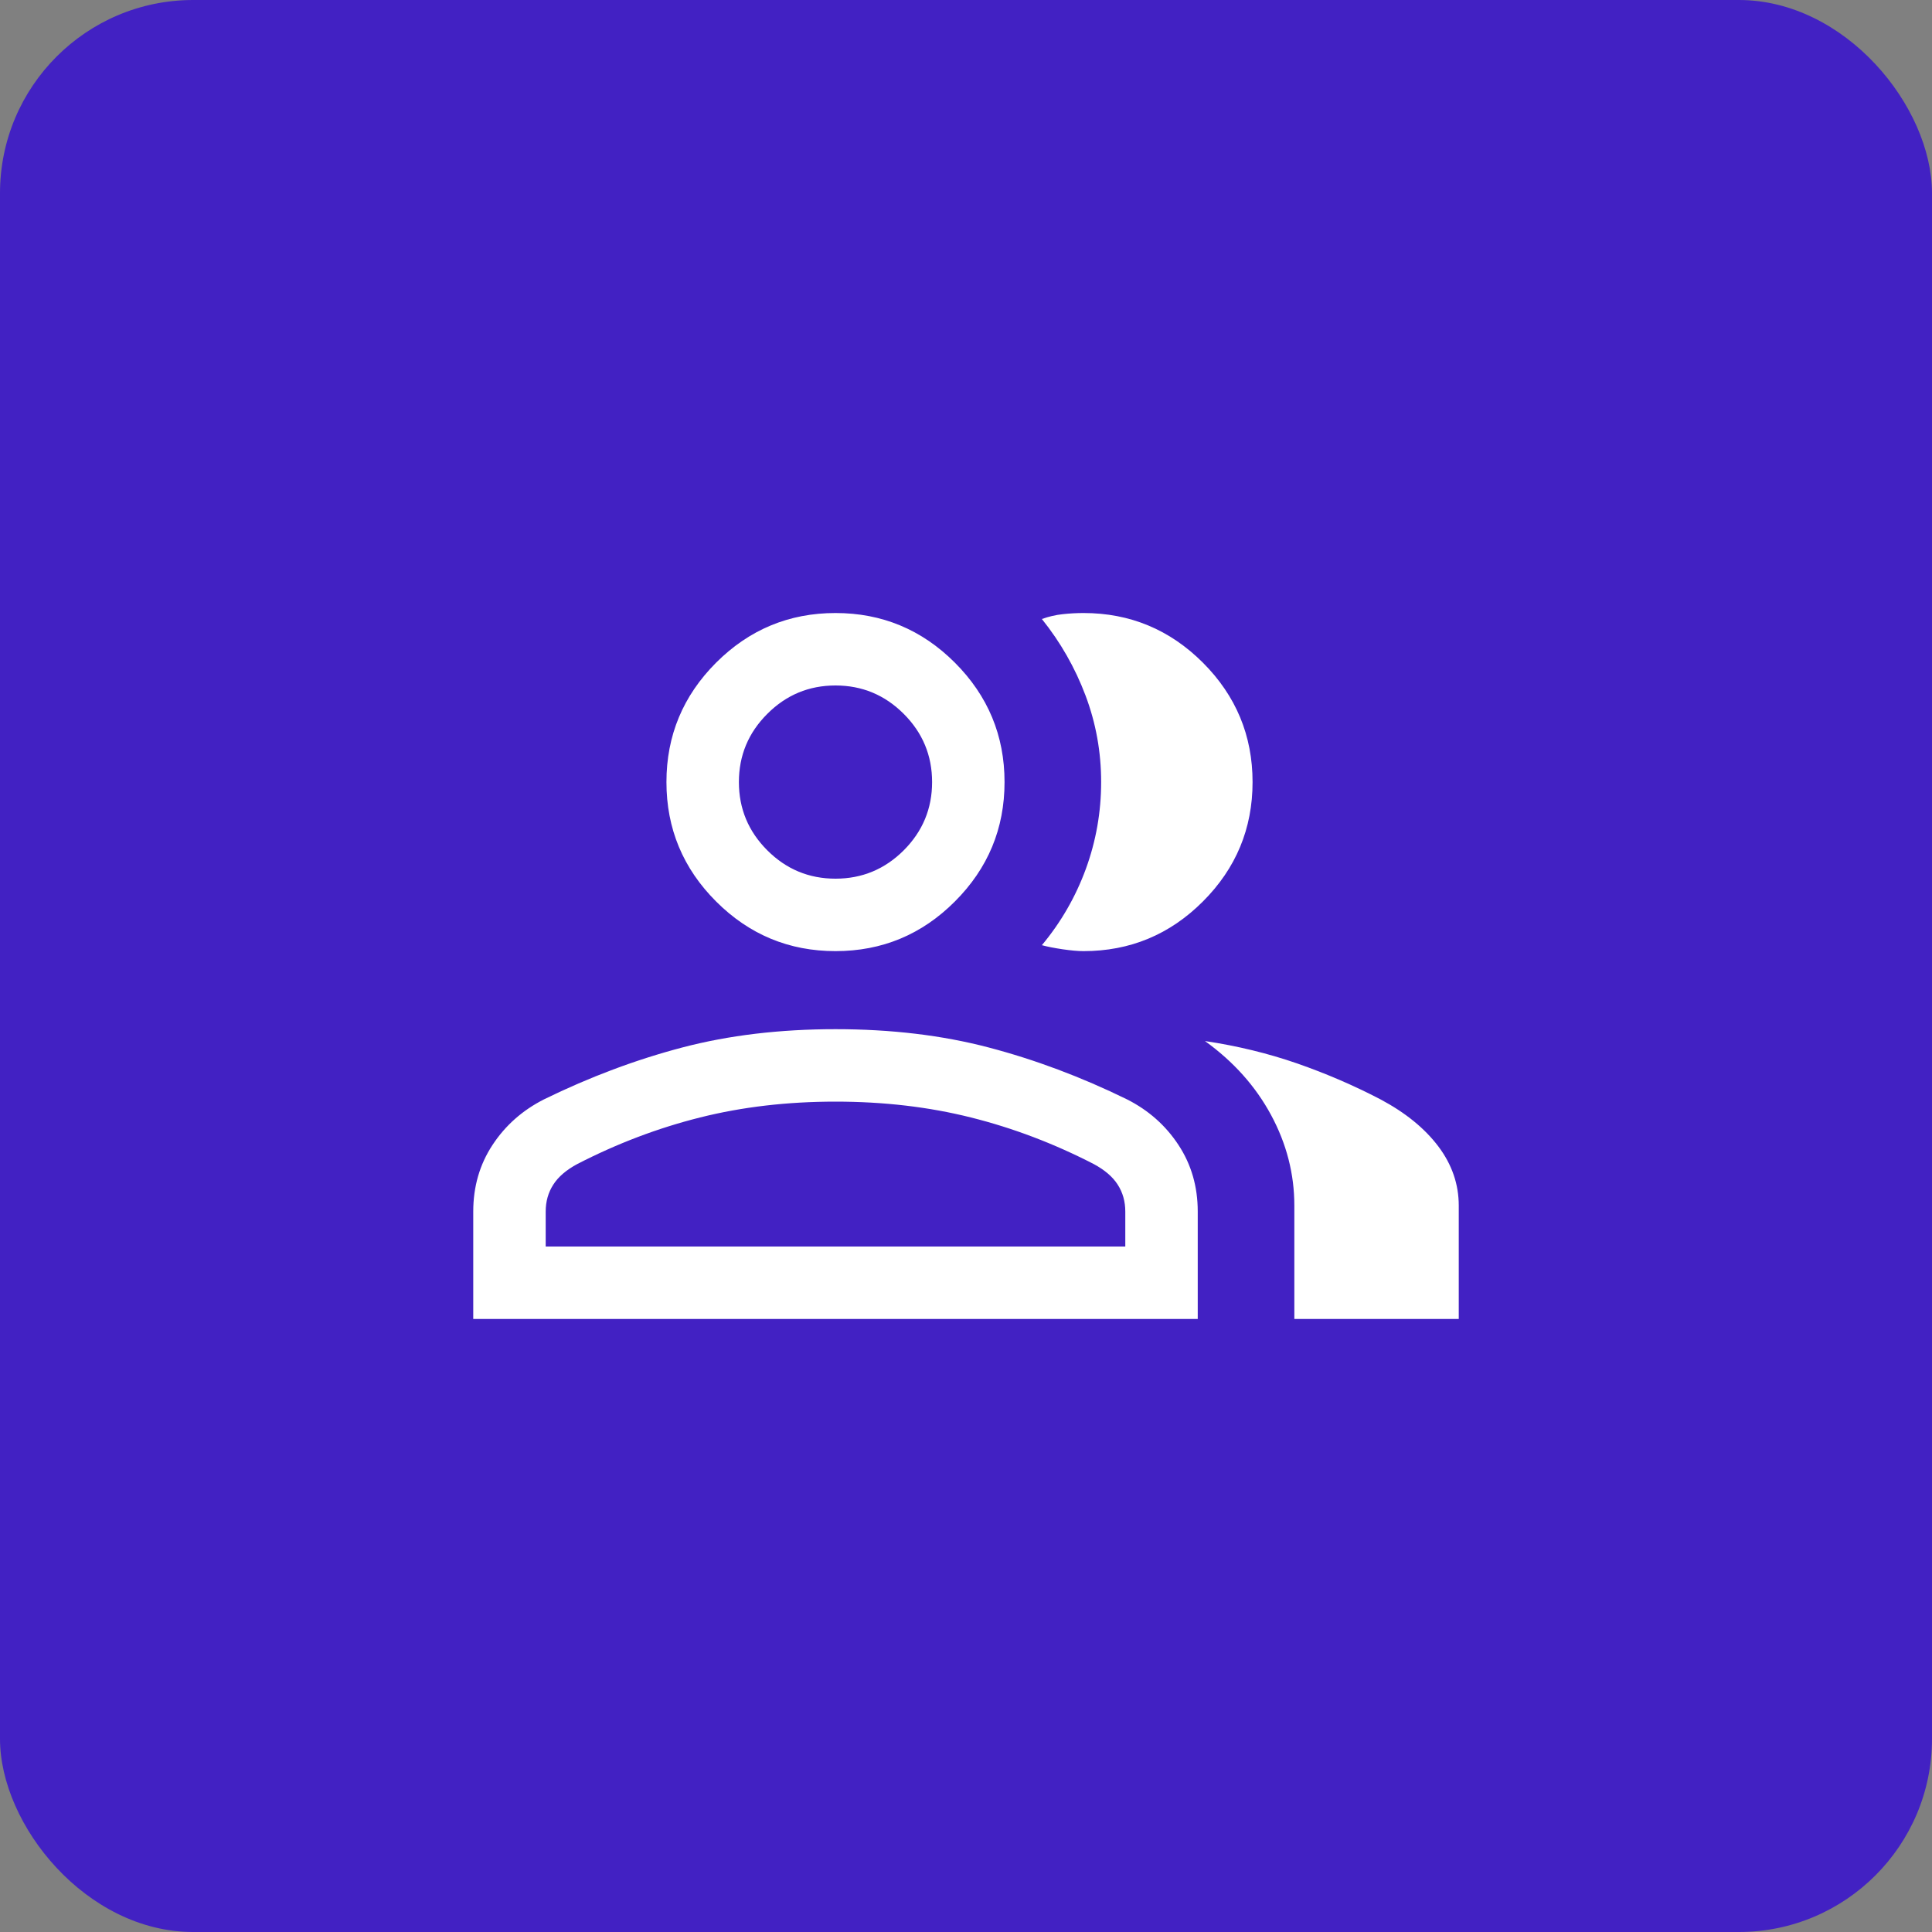 <svg width="40" height="40" viewBox="0 0 40 40" fill="none" xmlns="http://www.w3.org/2000/svg">
<rect x="0" y="0" width="40" height="40" fill="#808080" stroke="none"/>
<rect width="40" height="40" rx="4" fill="#4221C3"/>
<mask id="mask0_595_94" style="mask-type:alpha" maskUnits="userSpaceOnUse" x="8" y="8" width="24" height="24">
<rect x="8" y="8" width="24" height="24" fill="#D9D9D9"/>
</mask>
<g mask="url(#mask0_595_94)">
<path d="M9.798 27.308V25.084C9.798 24.569 9.931 24.109 10.197 23.705C10.463 23.3 10.819 22.986 11.263 22.761C12.213 22.296 13.169 21.938 14.13 21.686C15.091 21.434 16.147 21.308 17.298 21.308C18.449 21.308 19.506 21.434 20.466 21.686C21.427 21.938 22.383 22.296 23.333 22.761C23.778 22.986 24.133 23.3 24.399 23.705C24.665 24.109 24.798 24.569 24.798 25.084V27.308H9.798ZM26.798 27.308V24.962C26.798 24.305 26.637 23.68 26.316 23.085C25.995 22.49 25.539 21.98 24.948 21.554C25.619 21.654 26.255 21.809 26.858 22.018C27.46 22.228 28.035 22.476 28.583 22.762C29.099 23.037 29.498 23.362 29.78 23.736C30.061 24.11 30.202 24.519 30.202 24.962V27.308H26.798ZM17.298 19.692C16.336 19.692 15.512 19.35 14.826 18.664C14.141 17.979 13.798 17.155 13.798 16.192C13.798 15.23 14.141 14.406 14.826 13.72C15.512 13.035 16.336 12.692 17.298 12.692C18.261 12.692 19.085 13.035 19.77 13.72C20.455 14.406 20.798 15.23 20.798 16.192C20.798 17.155 20.455 17.979 19.77 18.664C19.085 19.35 18.261 19.692 17.298 19.692ZM25.933 16.192C25.933 17.155 25.59 17.979 24.905 18.664C24.219 19.35 23.395 19.692 22.433 19.692C22.32 19.692 22.176 19.679 22.002 19.654C21.828 19.628 21.684 19.6 21.571 19.569C21.966 19.095 22.269 18.569 22.481 17.991C22.692 17.413 22.798 16.813 22.798 16.191C22.798 15.569 22.69 14.971 22.474 14.398C22.258 13.825 21.957 13.297 21.571 12.816C21.715 12.764 21.858 12.731 22.002 12.716C22.146 12.7 22.289 12.692 22.433 12.692C23.395 12.692 24.219 13.035 24.905 13.72C25.59 14.406 25.933 15.23 25.933 16.192ZM11.298 25.808H23.298V25.084C23.298 24.876 23.246 24.69 23.141 24.527C23.037 24.364 22.871 24.222 22.644 24.1C21.821 23.676 20.974 23.354 20.102 23.136C19.23 22.917 18.296 22.808 17.298 22.808C16.301 22.808 15.366 22.917 14.494 23.136C13.623 23.354 12.775 23.676 11.952 24.1C11.725 24.222 11.559 24.364 11.455 24.527C11.35 24.69 11.298 24.876 11.298 25.084V25.808ZM17.298 18.192C17.848 18.192 18.319 17.996 18.711 17.605C19.102 17.213 19.298 16.742 19.298 16.192C19.298 15.642 19.102 15.171 18.711 14.78C18.319 14.388 17.848 14.192 17.298 14.192C16.748 14.192 16.277 14.388 15.886 14.78C15.494 15.171 15.298 15.642 15.298 16.192C15.298 16.742 15.494 17.213 15.886 17.605C16.277 17.996 16.748 18.192 17.298 18.192Z" fill="white"/>
</g>
</svg>
